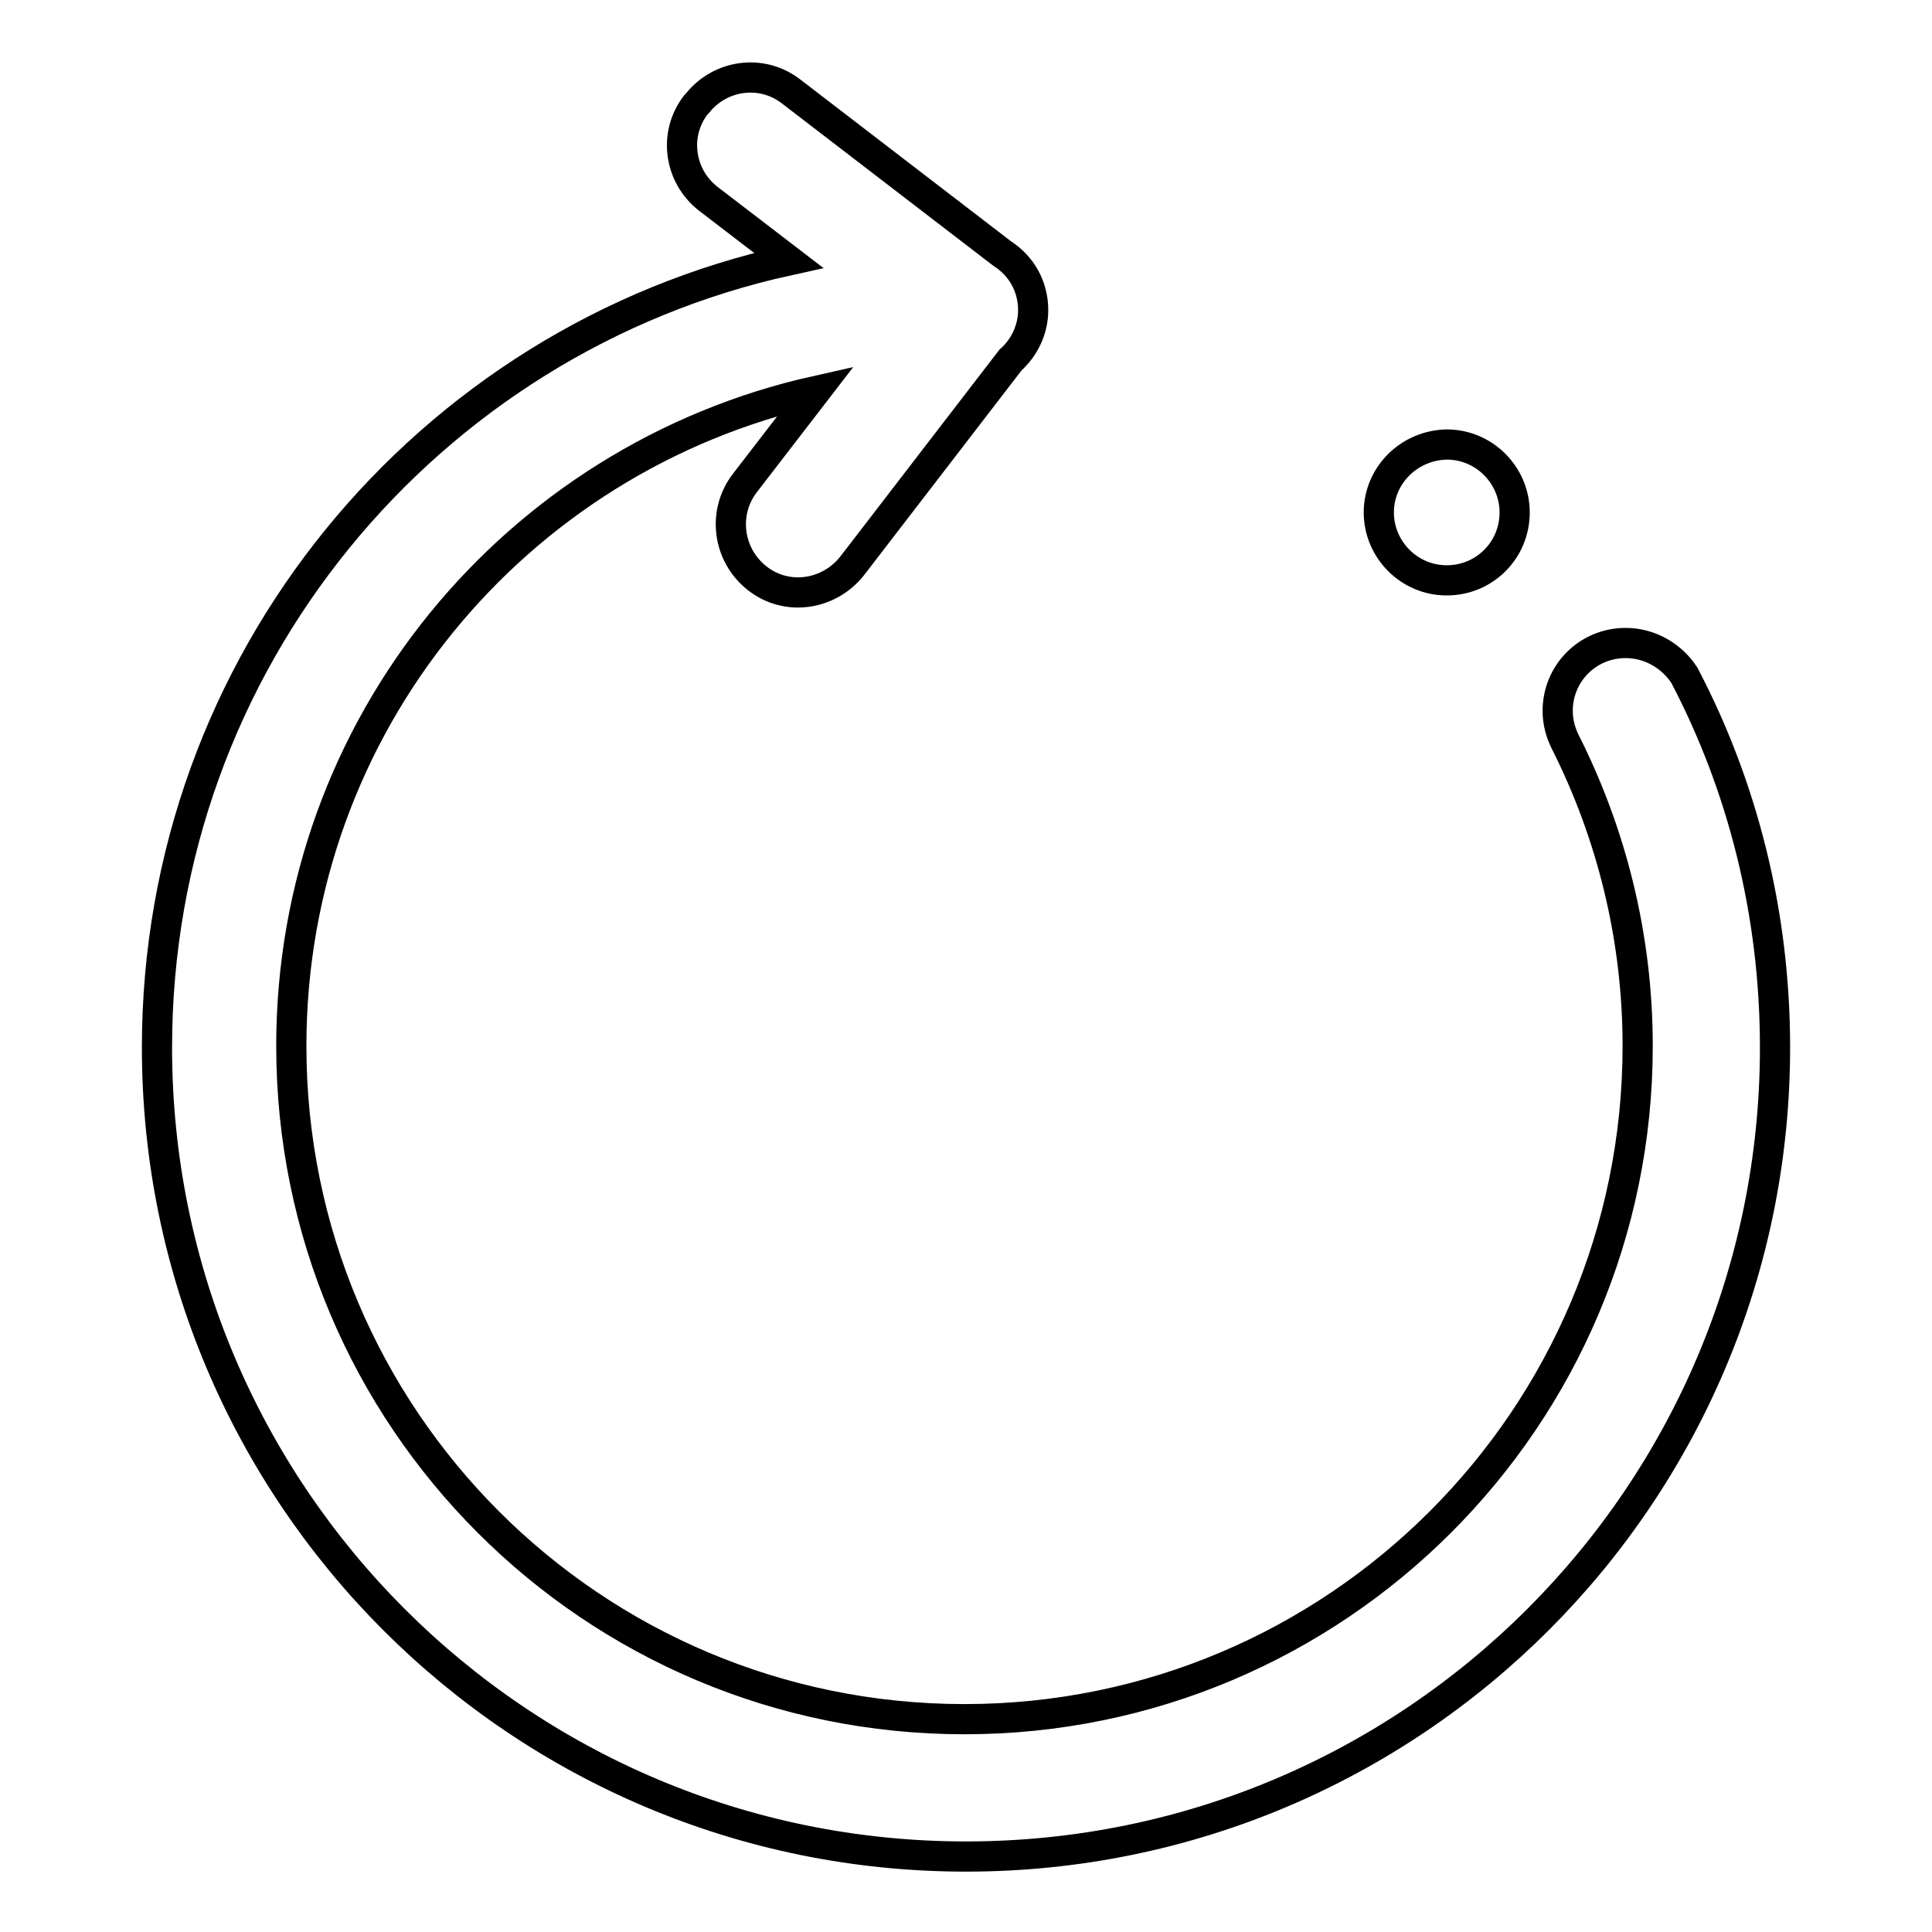 <?xml version="1.0" encoding="utf-8"?>
<!-- Svg Vector Icons : http://www.onlinewebfonts.com/icon -->
<!DOCTYPE svg PUBLIC "-//W3C//DTD SVG 1.1//EN" "http://www.w3.org/Graphics/SVG/1.1/DTD/svg11.dtd">
<svg version="1.1" xmlns="http://www.w3.org/2000/svg" xmlns:xlink="http://www.w3.org/1999/xlink" x="0px" y="0px" viewBox="0 0 256 256" enable-background="new 0 0 256 256" xml:space="preserve">
<g> <path stroke-width="4" fill-opacity="0" stroke="#000000"  d="M223.2,89.5L223.2,89.5c-1.6-2.5-4.5-4.3-7.8-4.3c-5,0-9,4-9,9c0,1.5,0.4,2.9,1,4.1h0 c6.1,12.1,9.6,25.8,9.6,40.3c0,49.3-40,89.2-89.2,89.2c-49.3,0-89.2-39.9-89.2-89.2c0-42.5,29.7-77.9,69.5-86.8l-9.4,12.2 c-3,3.9-2.3,9.5,1.6,12.6s9.5,2.3,12.6-1.6l21-27.3c1.8-1.6,3-4,3-6.6c0-3.2-1.6-5.9-4.1-7.5l-28-21.5c-3.9-3-9.4-2.2-12.4,1.6 l-0.2,0.2c-3,3.9-2.2,9.4,1.6,12.4l10.7,8.2C56.6,45,20.8,87.7,20.8,138.8C20.8,198,68.8,246,128,246c59.2,0,107.2-48,107.2-107.2 C235.2,121,230.9,104.2,223.2,89.5z"/> <path stroke-width="4" fill-opacity="0" stroke="#000000"  d="M182.7,67.9c0,4.9,4,9,9,9c5,0,9-4,9-9c0-4.9-4-9-9-9C186.7,59,182.7,63,182.7,67.9z"/></g>
</svg>